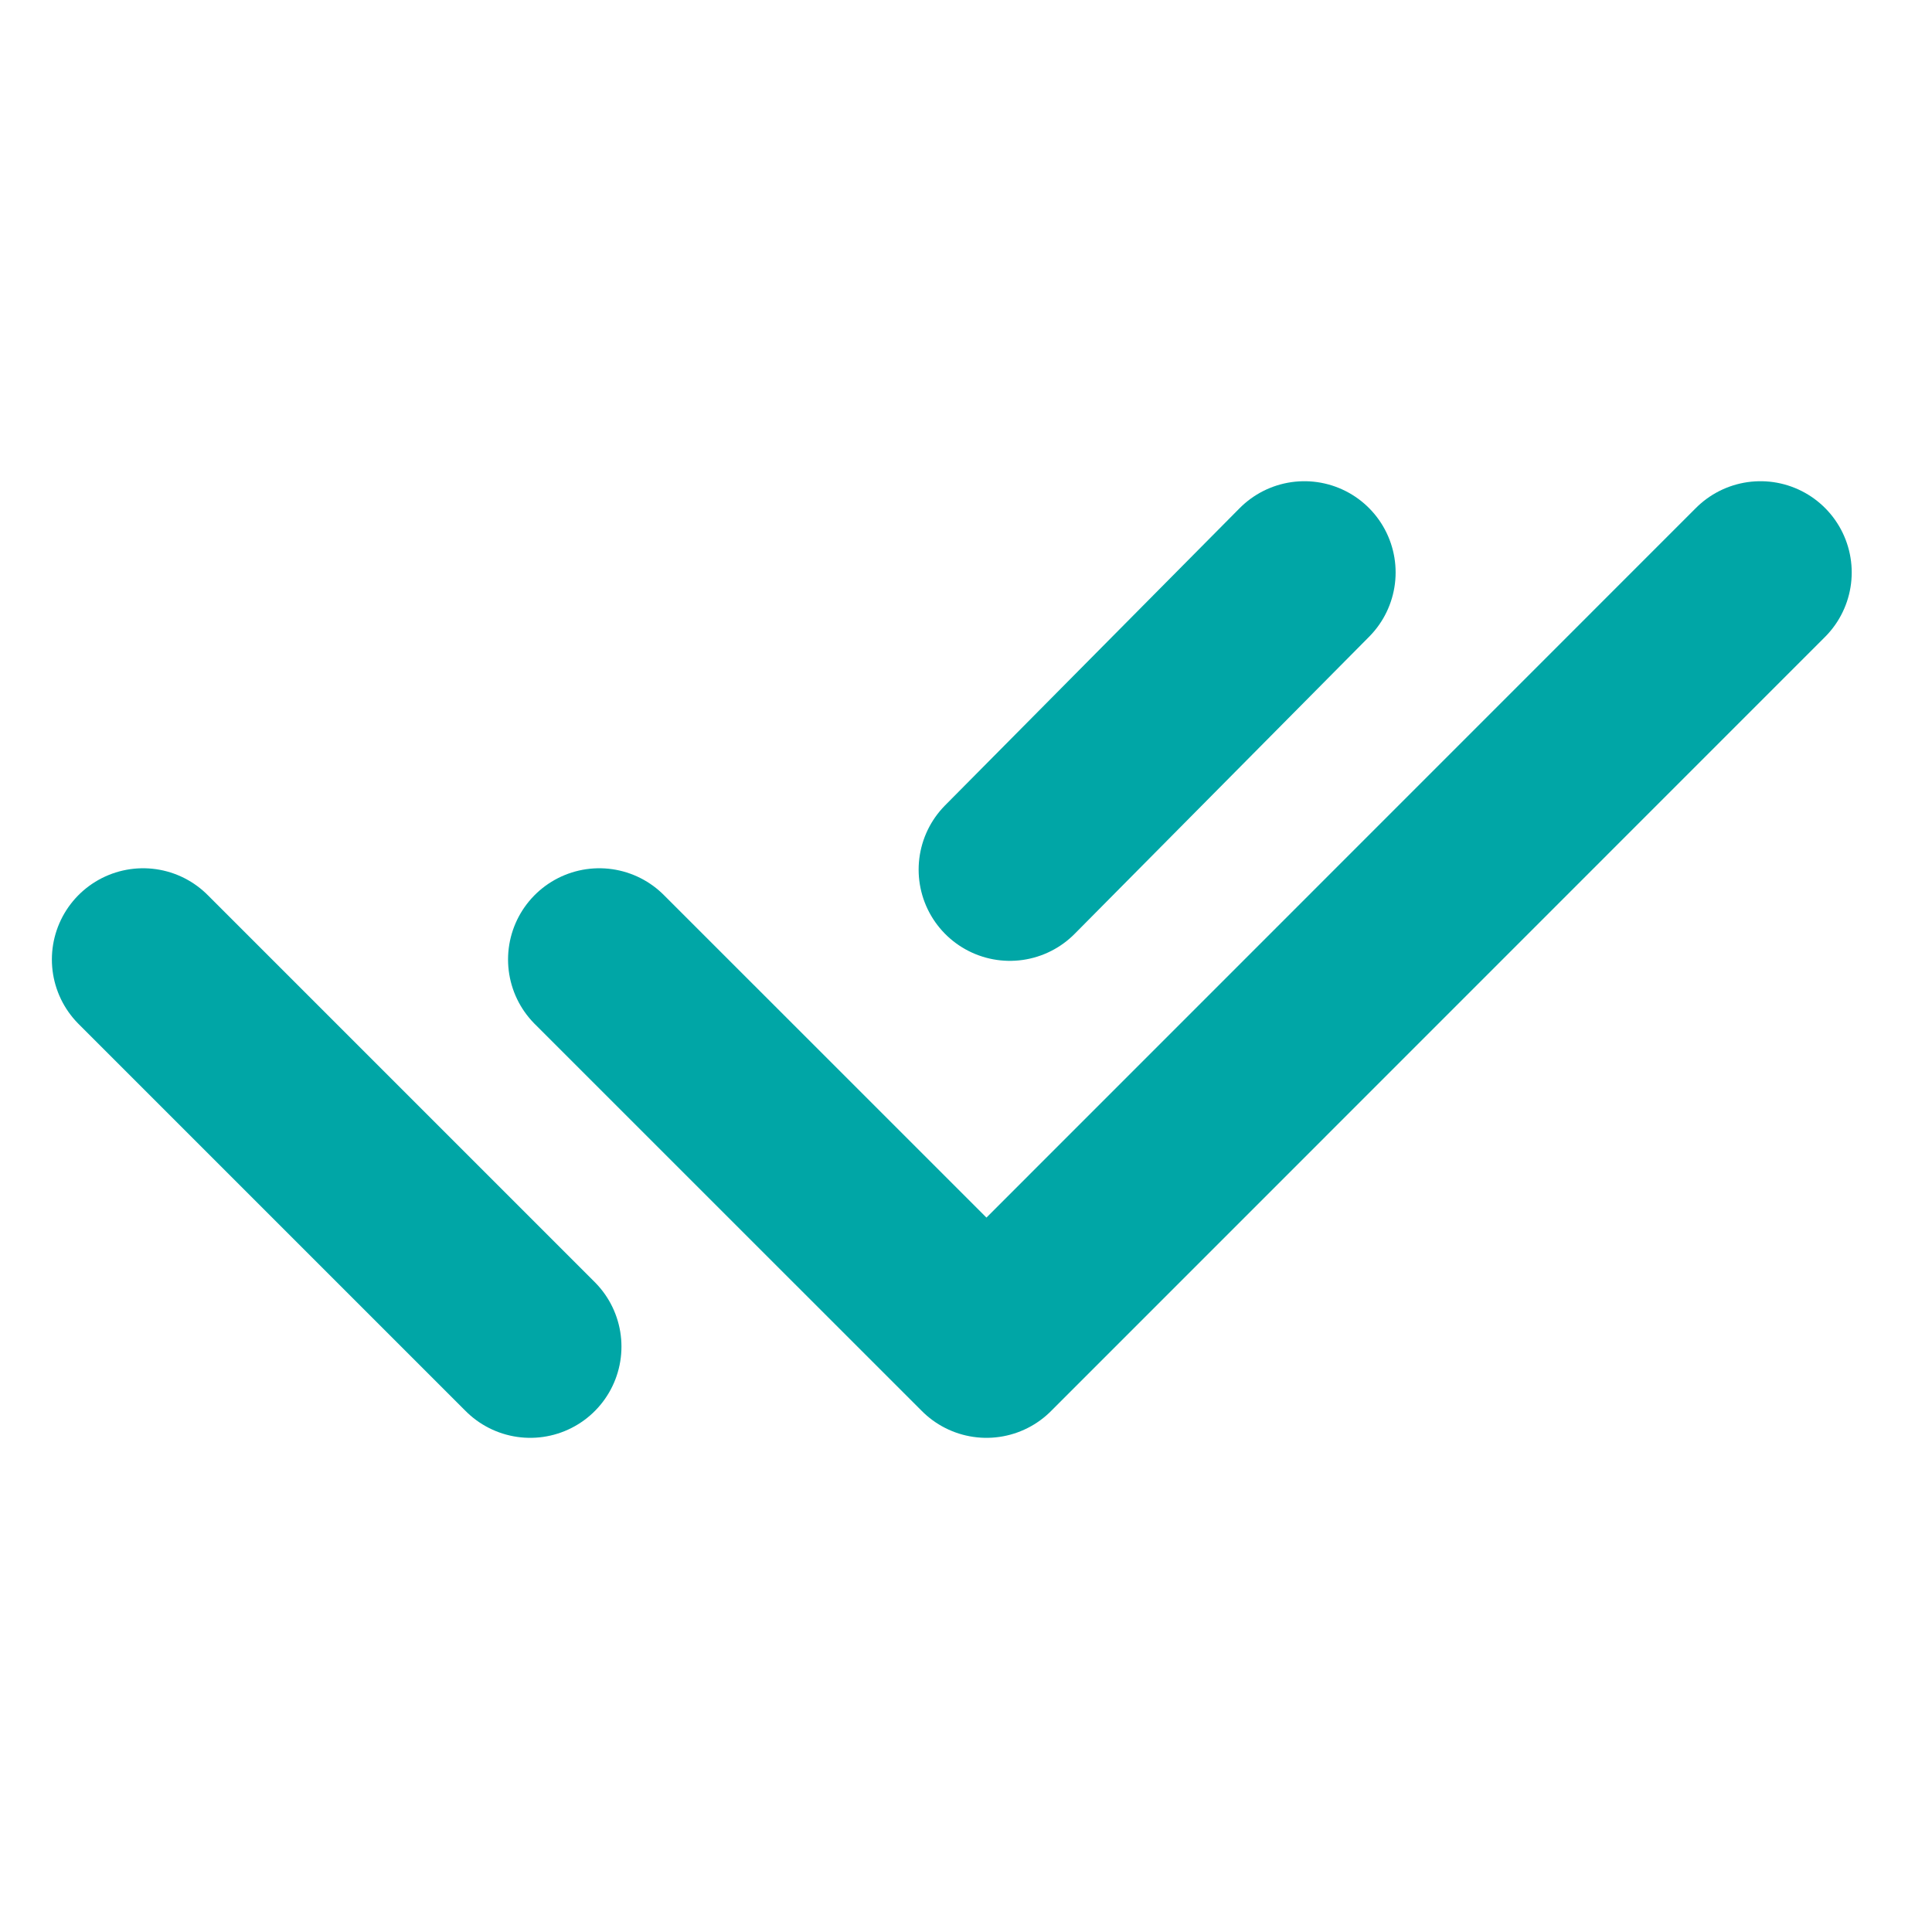 <svg width="27" height="27" viewBox="0 0 27 27" fill="none" xmlns="http://www.w3.org/2000/svg">
<path d="M8.375 13.409L13.786 18.819L24.603 8M2 13.409L7.41 18.819M18.229 8L14.113 12.153" stroke="#00A6A6" stroke-width="2.55" stroke-linecap="round" stroke-linejoin="round"/>
</svg>
